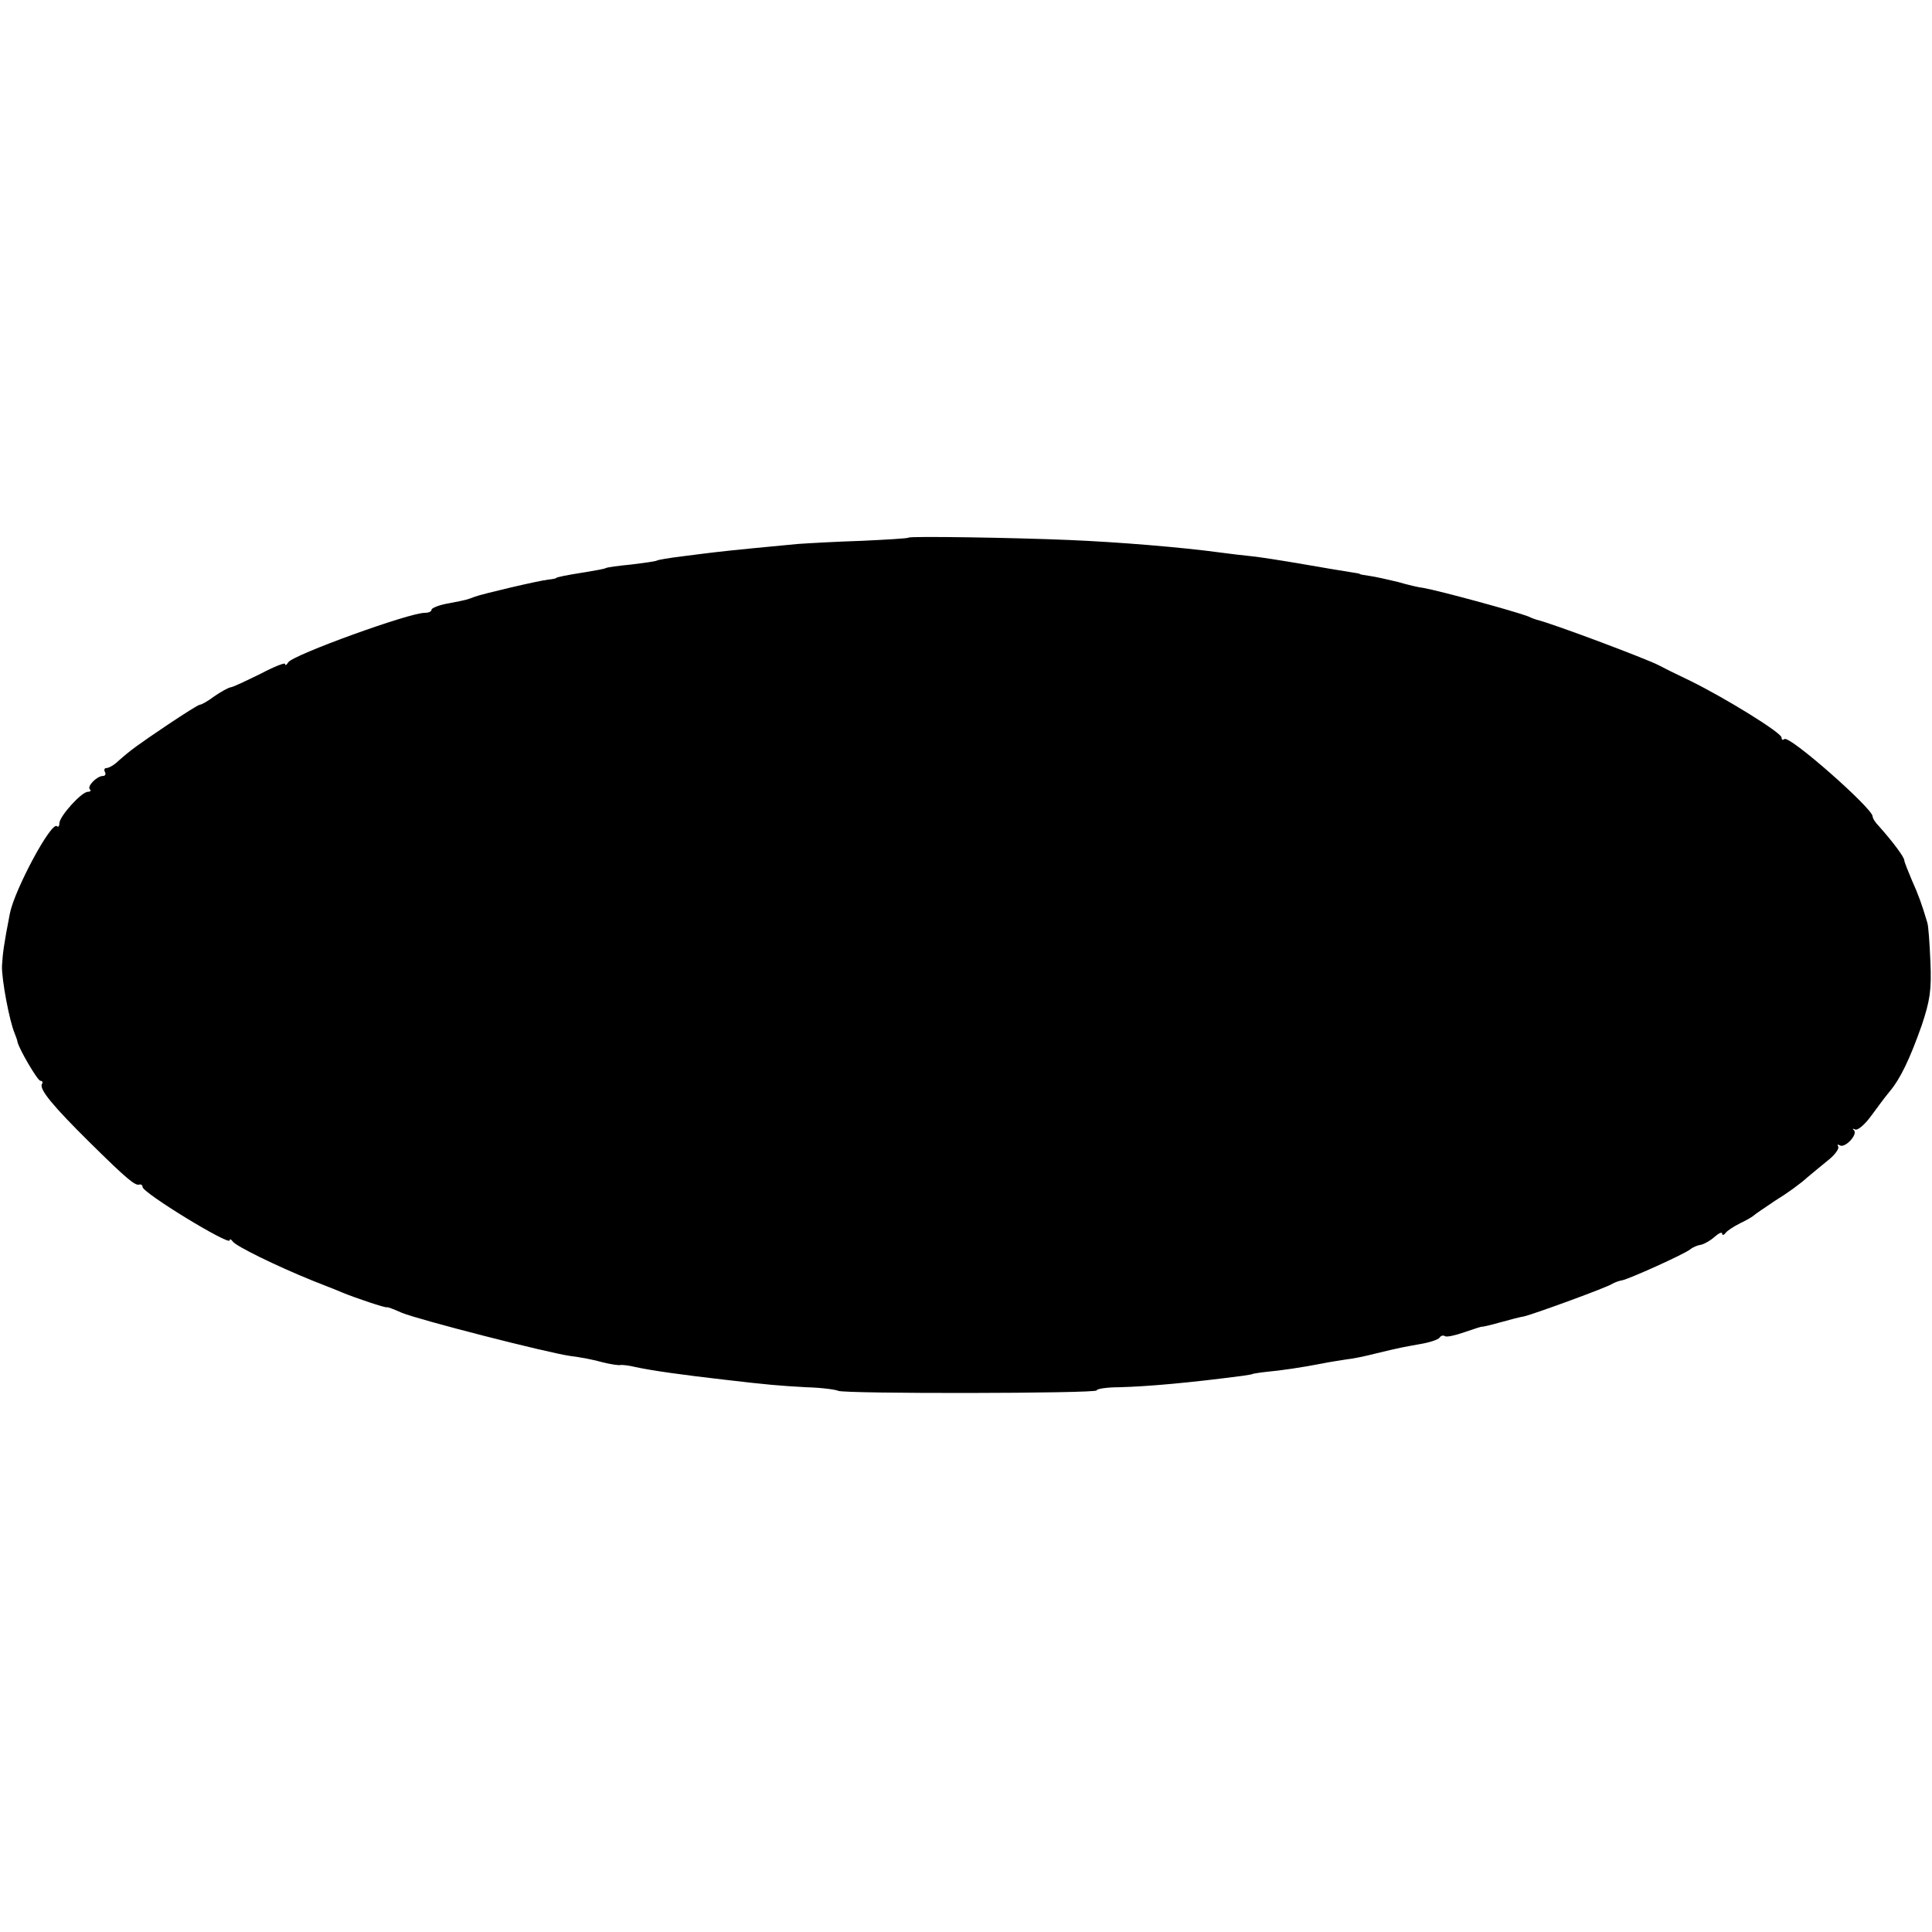 <?xml version="1.0" standalone="no"?>
<!DOCTYPE svg PUBLIC "-//W3C//DTD SVG 20010904//EN"
 "http://www.w3.org/TR/2001/REC-SVG-20010904/DTD/svg10.dtd">
<svg version="1.0" xmlns="http://www.w3.org/2000/svg"
 width="488pt" height="488pt" viewBox="0 0 488 488"
 preserveAspectRatio="xMidYMid meet">
<g transform="translate(0,488) scale(0.1,-0.1)"
fill="#000000" stroke="none">
<path d="M2295 3522 c-2 -2 -54 -5 -117 -8 -62 -2 -135 -6 -163 -8 -55 -5
-178 -17 -210 -21 -11 -1 -47 -6 -80 -10 -33 -4 -63 -9 -66 -11 -3 -2 -33 -6
-65 -10 -32 -3 -61 -7 -64 -9 -3 -2 -26 -6 -50 -10 -51 -8 -75 -13 -75 -15 0
-1 -9 -3 -20 -4 -26 -3 -166 -36 -185 -43 -21 -8 -20 -8 -67 -17 -24 -4 -43
-12 -43 -16 0 -5 -8 -8 -17 -8 -37 1 -333 -106 -345 -125 -4 -7 -8 -9 -8 -4 0
4 -28 -7 -62 -25 -35 -17 -68 -33 -75 -34 -7 -1 -26 -12 -42 -23 -16 -12 -32
-21 -36 -21 -4 0 -40 -23 -82 -51 -77 -52 -91 -62 -124 -91 -10 -10 -24 -18
-30 -18 -5 0 -7 -4 -4 -10 3 -5 1 -10 -5 -10 -15 0 -41 -26 -33 -34 4 -3 1 -6
-5 -6 -16 0 -71 -61 -72 -79 0 -8 -3 -11 -6 -8 -14 14 -107 -160 -119 -220
-16 -82 -18 -101 -20 -133 -1 -34 19 -140 32 -170 3 -8 7 -18 7 -21 3 -17 51
-99 58 -99 5 0 7 -4 4 -8 -8 -13 29 -57 120 -147 94 -93 116 -111 126 -107 5
1 8 -2 8 -6 0 -15 220 -149 220 -135 0 4 4 3 8 -3 7 -11 108 -61 202 -99 25
-10 59 -23 75 -30 34 -14 109 -39 112 -37 2 1 18 -5 38 -14 44 -18 364 -100
425 -109 25 -3 62 -10 82 -16 20 -5 40 -8 45 -7 4 1 22 -1 38 -5 41 -9 120
-20 225 -32 111 -13 136 -15 206 -19 39 -1 75 -6 81 -9 13 -8 653 -7 653 1 0
4 26 8 58 8 72 2 175 11 312 29 14 2 25 4 25 5 0 0 16 3 35 5 34 3 89 11 140
21 14 3 40 7 59 10 19 2 52 9 75 15 66 16 69 16 113 24 24 4 45 11 49 16 3 5
9 7 14 4 4 -3 26 2 49 10 23 8 42 14 44 14 1 -1 22 4 47 11 25 7 52 14 60 15
25 6 209 73 222 82 7 4 18 8 25 9 17 3 155 65 172 78 7 6 20 11 28 12 8 2 23
10 34 20 10 9 19 13 19 8 0 -5 4 -4 8 1 4 6 21 17 37 25 17 8 32 17 35 20 3 3
28 20 55 38 28 17 64 43 80 58 17 14 42 35 57 47 14 12 24 26 21 31 -3 5 -1 6
4 3 13 -8 46 27 36 38 -5 4 -3 5 3 2 6 -3 24 12 40 34 16 22 37 50 47 62 27
32 51 82 81 167 21 63 25 89 22 160 -2 47 -5 92 -8 100 -14 47 -22 69 -39 107
-10 24 -19 46 -19 50 0 8 -30 48 -64 86 -9 9 -16 20 -16 25 -1 21 -212 207
-223 195 -4 -3 -7 -2 -7 4 0 12 -139 98 -230 143 -36 17 -72 35 -81 40 -31 16
-267 105 -309 115 -3 1 -12 4 -20 8 -37 14 -225 65 -265 72 -11 1 -40 8 -64
15 -25 6 -56 13 -70 15 -14 2 -26 4 -26 5 0 1 -11 3 -25 5 -14 2 -67 11 -119
20 -52 9 -110 18 -130 20 -20 2 -54 6 -76 9 -103 14 -264 27 -385 32 -140 6
-401 10 -405 6z"/>
</g>
</svg>
